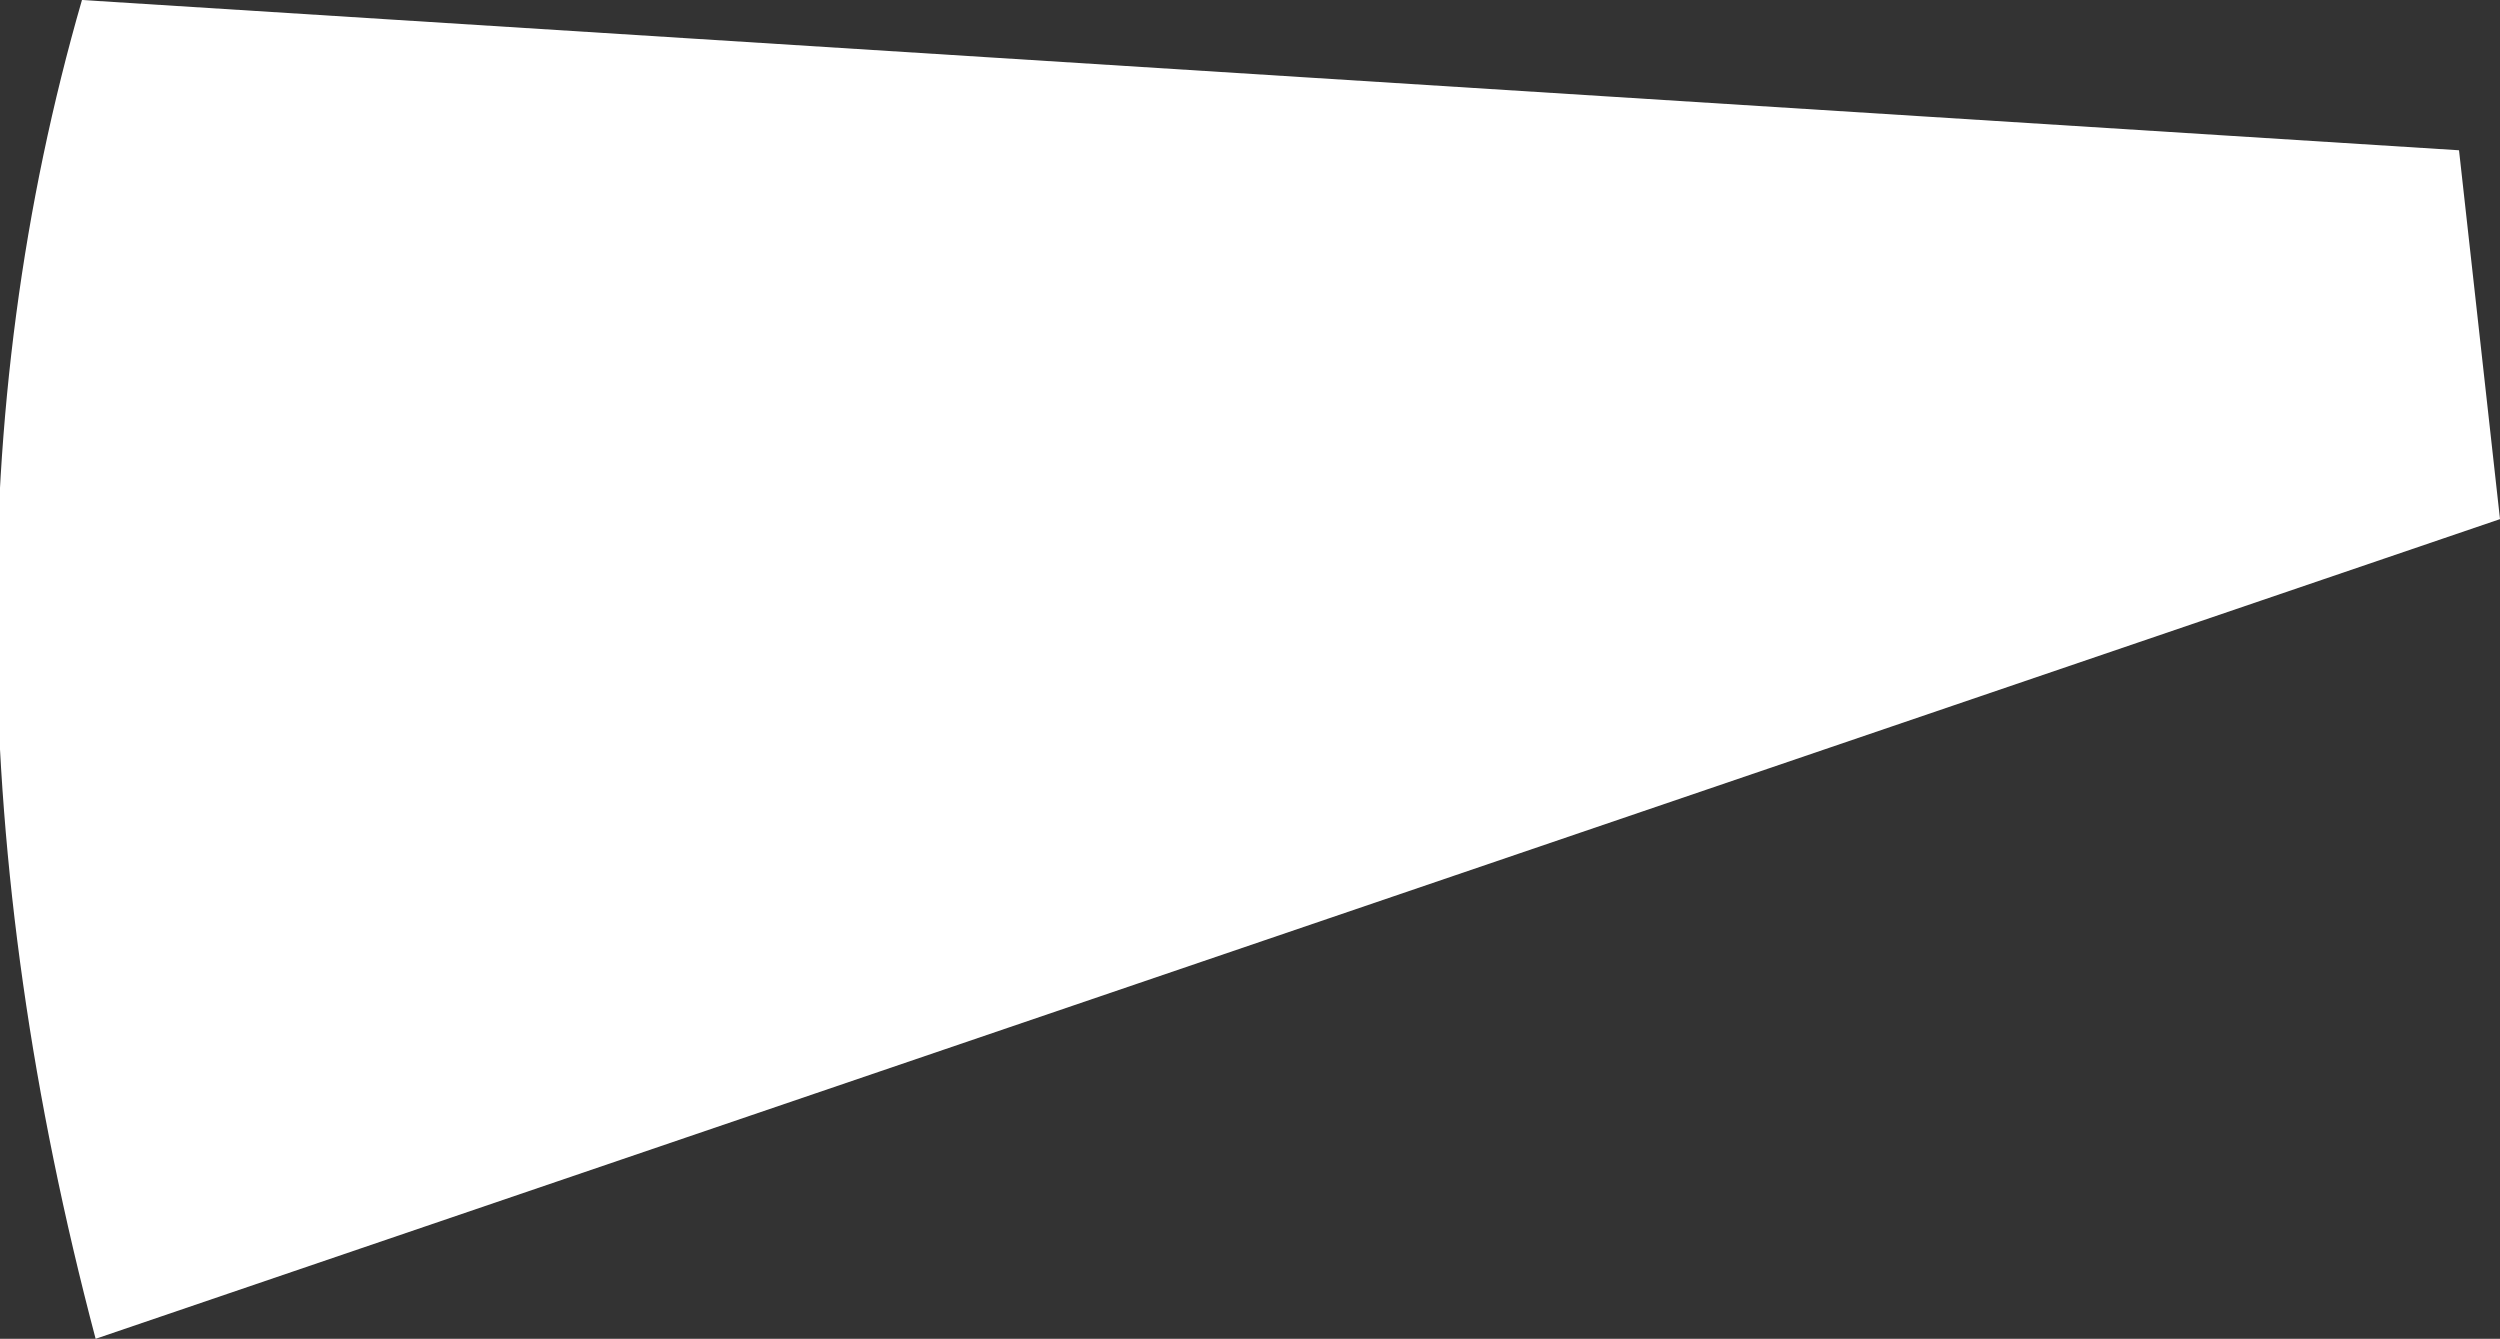 <?xml version="1.0" encoding="UTF-8" standalone="no"?>
<svg xmlns:xlink="http://www.w3.org/1999/xlink" height="4.9px" width="9.15px" xmlns="http://www.w3.org/2000/svg">
  <rect width="100%" height="100%" fill="#333333" stroke="none"/>
  <g transform="matrix(1.0, 0.0, 0.0, 1.0, -1.1, -1.4)">
    <path d="M1.4 1.4 L10.1 1.95 10.25 3.3 1.45 6.3 Q0.75 3.65 1.4 1.4" fill="#ffffff" fill-rule="evenodd" stroke="none"/>
  </g>
</svg>
